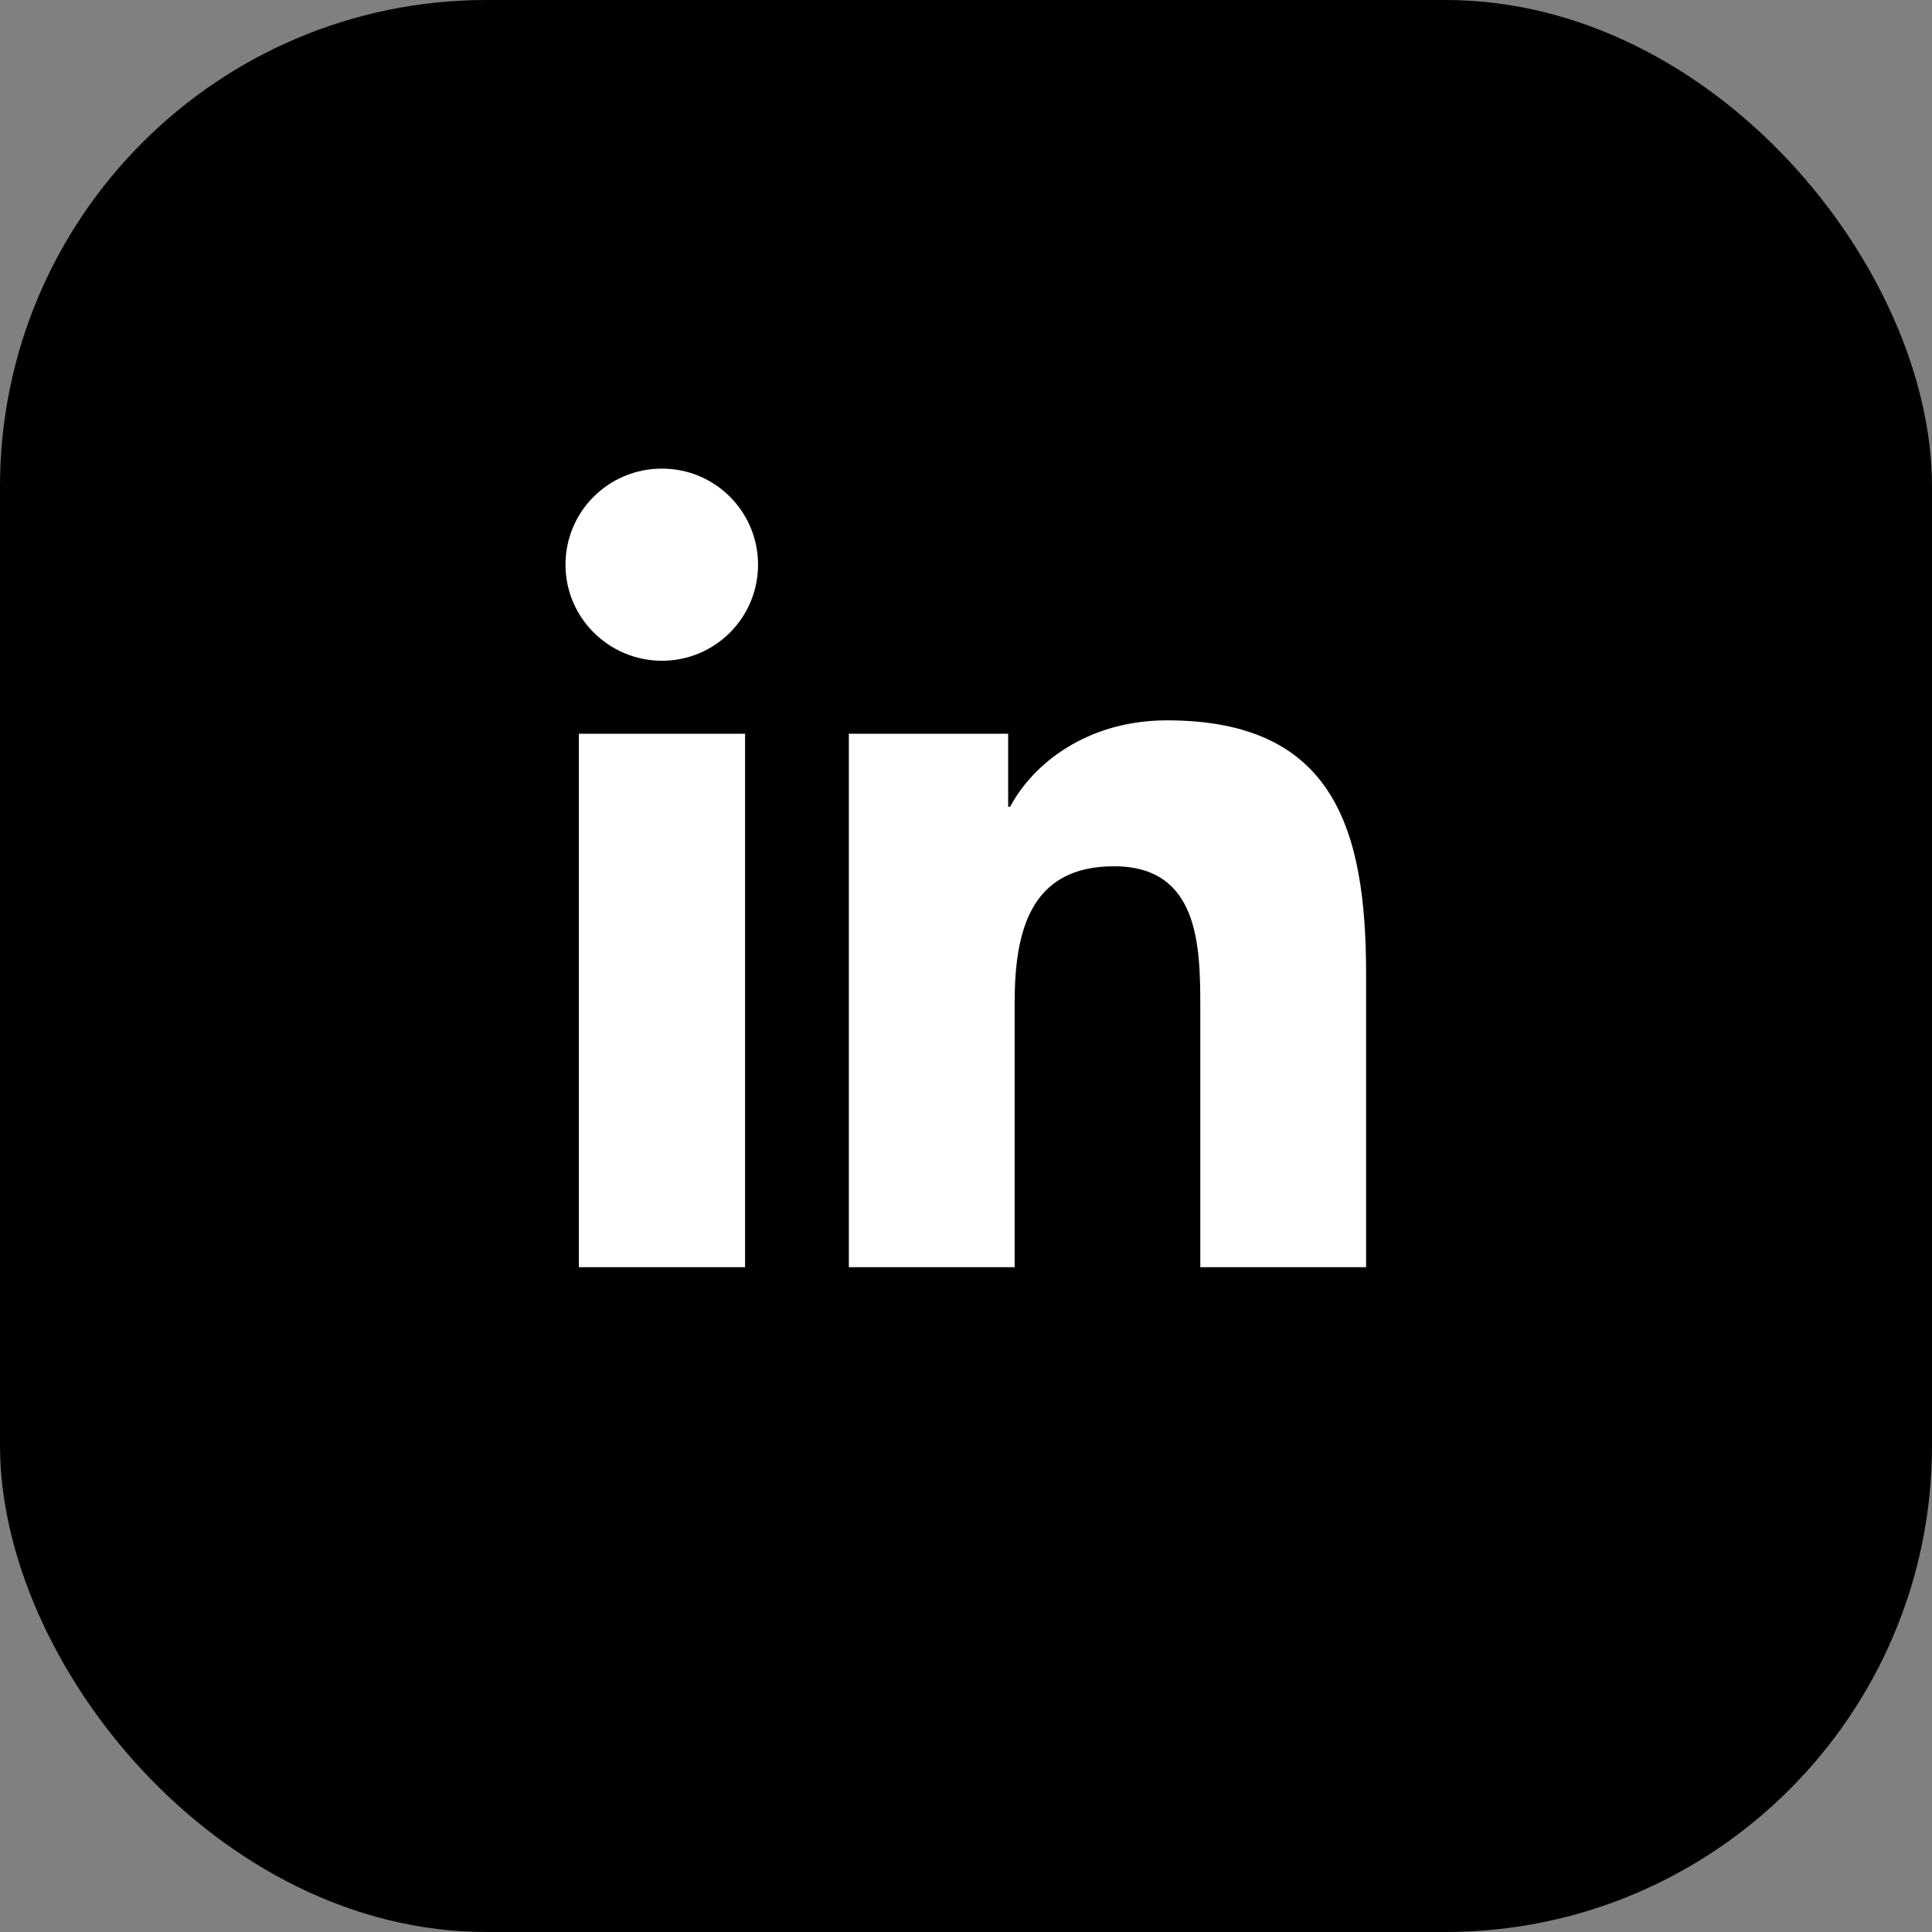 <?xml version="1.0" encoding="UTF-8"?><svg id="ELEMENTS" xmlns="http://www.w3.org/2000/svg" viewBox="0 0 47.66 47.66"><rect x="0" y="0" width="47.66" height="47.66" fill="#808080" stroke="none"/><defs><style>.cls-1{fill:#fff;}</style></defs><rect x="0" y="0" width="47.66" height="47.66" rx="12" ry="12"/><path class="cls-1" d="M14.28,18.1h4.1v13.16h-4.1v-13.16ZM16.33,11.56c1.31,0,2.37,1.06,2.37,2.37s-1.06,2.37-2.37,2.37-2.38-1.06-2.38-2.37,1.06-2.37,2.38-2.37"/><path class="cls-1" d="M20.95,18.1h3.92v1.8h.05c.55-1.04,1.88-2.13,3.87-2.13,4.14,0,4.91,2.72,4.91,6.27v7.22h-4.09v-6.4c0-1.53-.03-3.49-2.13-3.49s-2.45,1.66-2.45,3.38v6.51h-4.09v-13.16Z"/></svg>